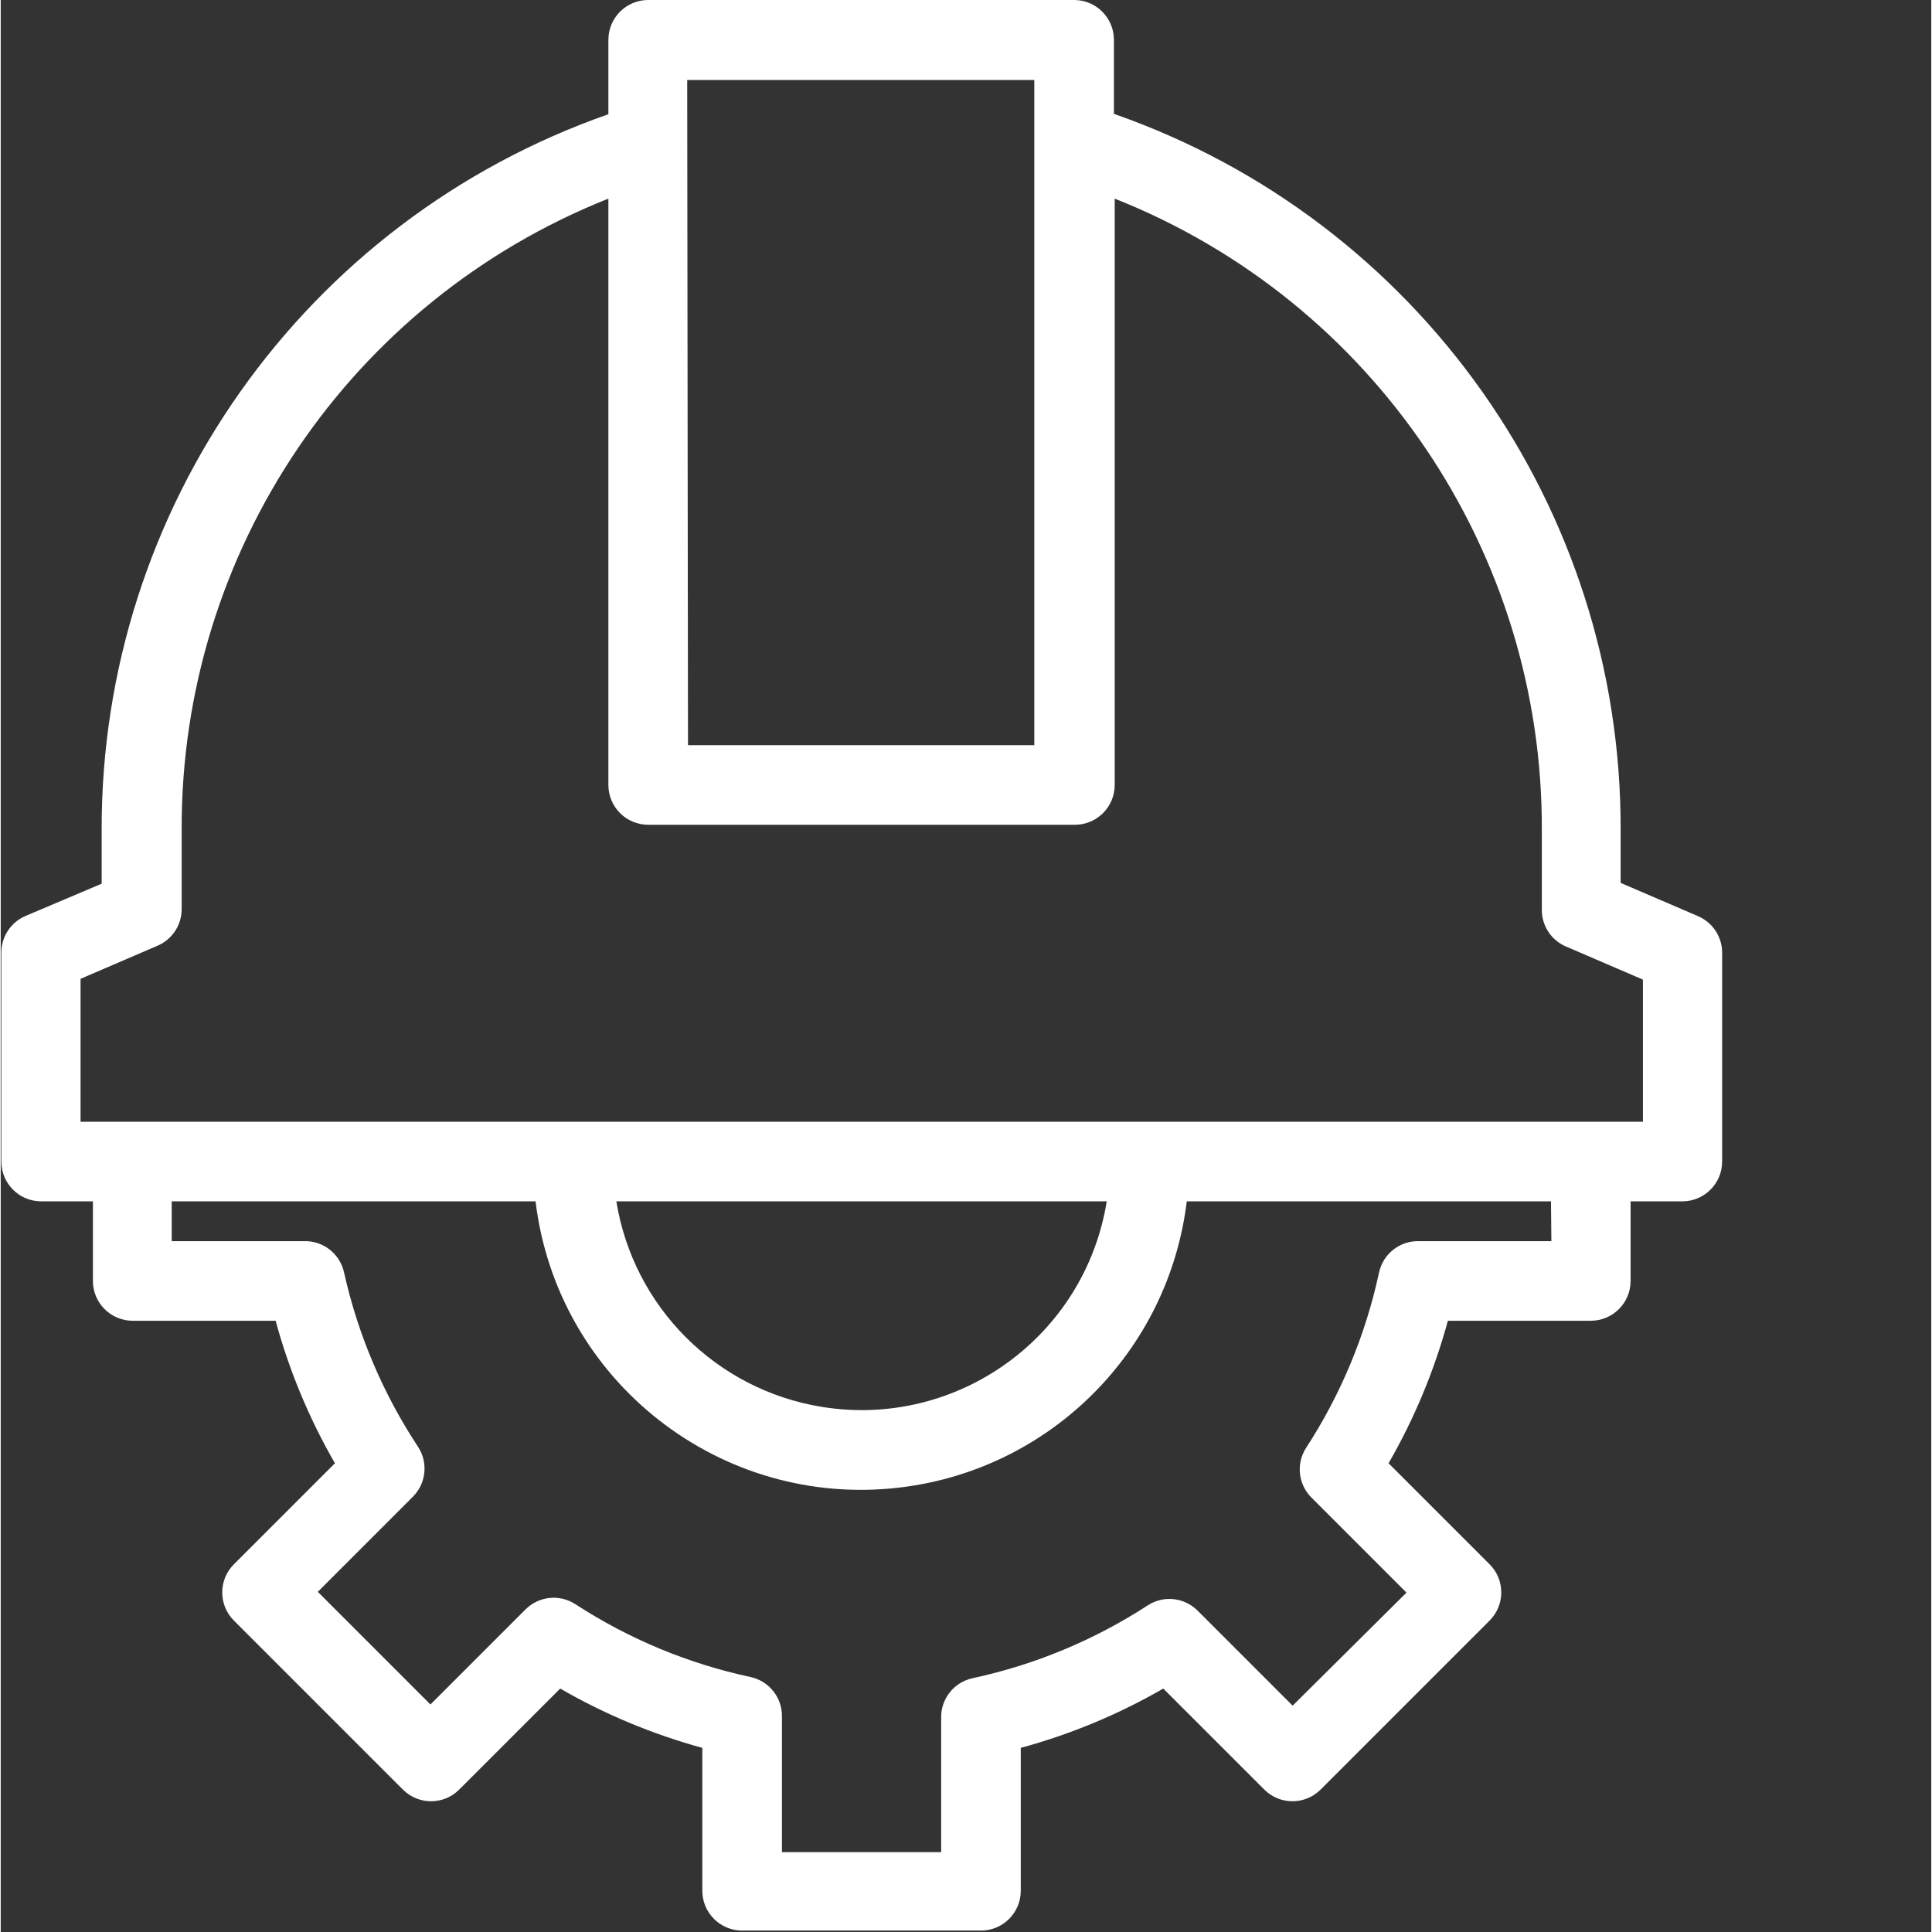 <?xml version="1.0"?>
<svg xmlns="http://www.w3.org/2000/svg" xmlns:xlink="http://www.w3.org/1999/xlink" xmlns:svgjs="http://svgjs.com/svgjs" version="1.1" width="512" height="512" x="0" y="0" viewBox="0 0 559 559.413" style="enable-background:new 0 0 512 512" xml:space="preserve" class=""><rect x="0" y="0" width="559" height="559.413" fill="#333333" stroke="none"/><g>
<g xmlns="http://www.w3.org/2000/svg" id="surface1">
<path d="M 491.297 265.207 L 469.051 255.641 L 469.051 240.43 C 469.363 147.07 410.457 63.773 322.328 32.965 L 322.328 11.527 C 322.328 5.164 317.164 0 310.805 0 L 187.477 0 C 181.117 0 175.953 5.164 175.953 11.527 L 175.953 33.078 C 87.824 63.887 28.918 147.184 29.23 240.543 L 29.23 255.871 L 7.215 265.207 C 2.949 267.008 0.184 271.191 0.184 275.812 L 0.184 336.324 C 0.184 342.684 5.348 347.848 11.711 347.848 L 26.695 347.848 L 26.695 370.902 C 26.695 377.262 31.855 382.426 38.219 382.426 L 79.598 382.426 C 83.527 396.855 89.301 410.734 96.77 423.688 L 67.496 452.965 C 63.023 457.457 63.023 464.719 67.496 469.215 L 116.48 518.199 C 120.973 522.672 128.234 522.672 132.73 518.199 L 162.004 488.926 C 174.926 496.395 188.758 502.156 203.152 506.098 L 203.152 547.477 C 203.152 553.836 208.316 559 214.68 559 L 283.832 559 C 290.195 559 295.359 553.836 295.359 547.477 L 295.359 506.098 C 309.789 502.168 323.664 496.406 336.621 488.926 L 365.898 518.199 C 370.391 522.672 377.652 522.672 382.148 518.199 L 431.133 469.215 C 435.605 464.719 435.605 457.457 431.133 452.965 L 401.855 423.688 C 409.324 410.734 415.102 396.855 419.031 382.426 L 460.406 382.426 C 466.77 382.426 471.934 377.262 471.934 370.902 L 471.934 347.848 L 486.918 347.848 C 493.281 347.848 498.441 342.684 498.441 336.324 L 498.441 275.812 C 498.418 271.156 495.598 266.973 491.297 265.207 Z M 198.773 23.168 L 299.277 23.168 L 299.277 215.762 L 199.004 215.762 Z M 448.996 359.375 L 410.617 359.375 C 405.086 359.246 400.254 363.074 399.09 368.477 C 395.207 386.527 388.062 403.711 378 419.191 C 375.035 423.746 375.672 429.75 379.496 433.598 L 407.043 461.145 L 374.078 493.879 L 346.531 466.332 C 342.684 462.508 336.68 461.871 332.125 464.836 C 316.645 474.895 299.461 482.043 281.41 485.926 C 276.004 487.09 272.18 491.922 272.305 497.453 L 272.305 536.293 L 226.203 536.293 L 226.203 497.105 C 226.332 491.574 222.504 486.746 217.098 485.582 C 199.051 481.707 181.863 474.562 166.387 464.488 C 161.832 461.527 155.828 462.16 151.977 465.988 L 124.43 493.535 L 91.812 460.914 L 119.359 433.367 C 123.188 429.52 123.82 423.516 120.859 418.961 C 110.703 403.574 103.441 386.469 99.422 368.477 C 98.254 363.074 93.426 359.246 87.895 359.375 L 49.516 359.375 L 49.516 347.848 L 154.859 347.848 C 161.176 399.922 208.512 437.012 260.586 430.684 C 303.969 425.418 338.164 391.23 343.422 347.848 L 448.883 347.848 Z M 178.371 347.848 L 320.254 347.848 C 313.914 387.059 276.984 413.707 237.777 407.367 C 207.188 402.422 183.203 378.438 178.258 347.848 C 178.258 347.848 178.371 347.848 178.371 347.848 Z M 475.508 324.797 L 23.121 324.797 L 23.121 283.418 L 45.363 273.852 C 49.629 272.055 52.395 267.871 52.395 263.246 L 52.395 240.195 C 52.141 159.699 101.148 87.25 175.953 57.512 L 175.953 227.289 C 175.953 233.648 181.113 238.812 187.477 238.812 L 311.031 238.812 C 317.395 238.812 322.559 233.648 322.559 227.289 L 322.559 57.512 C 397.488 87.238 446.555 159.828 446.23 240.426 L 446.23 263.48 C 446.23 268.102 448.996 272.285 453.262 274.082 L 475.504 283.648 L 475.504 324.797 Z M 475.508 324.797 " style="" fill="#ffffff" data-original="#000000"/>
</g>
</g></svg>
